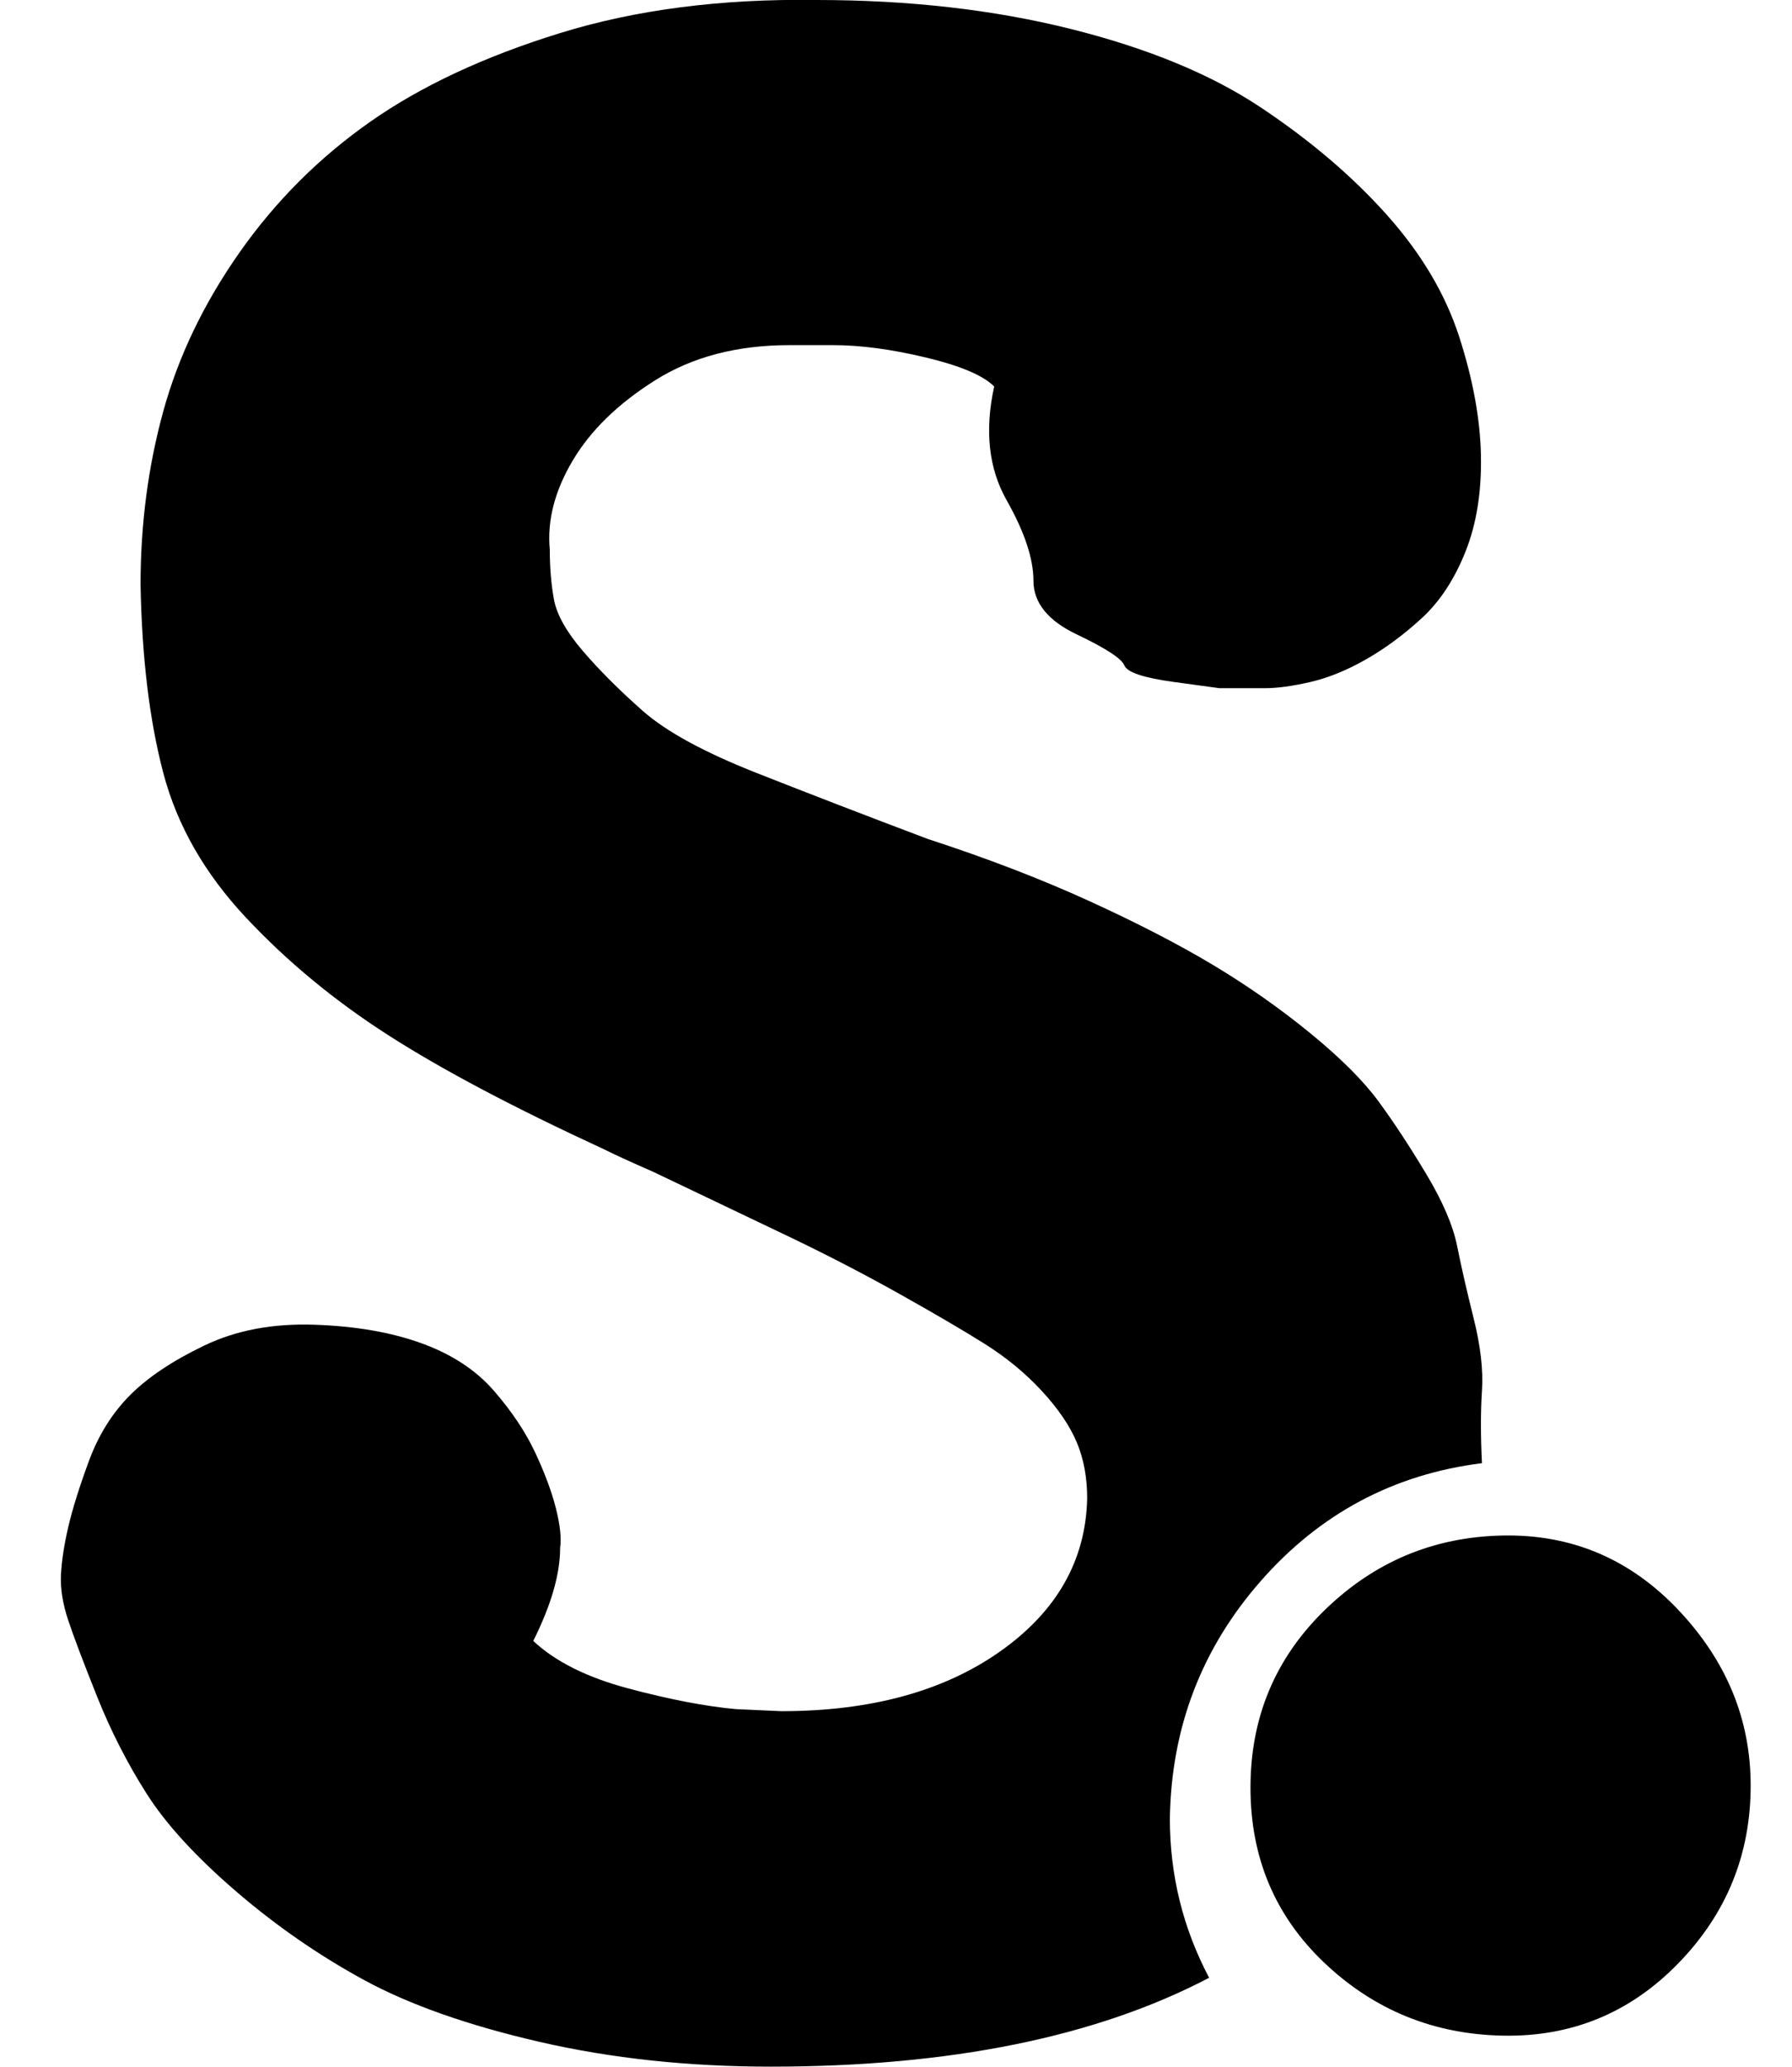 <?xml version="1.0" standalone="no"?>
<!DOCTYPE svg PUBLIC "-//W3C//DTD SVG 1.1//EN" "http://www.w3.org/Graphics/SVG/1.1/DTD/svg11.dtd" >
<svg xmlns="http://www.w3.org/2000/svg" xmlns:xlink="http://www.w3.org/1999/xlink" version="1.1" viewBox="-10 0 867 1000">
   <path fill="currentColor"
d="M837 864q0 50 -35 86t-85 35t-86 -35t-36 -85t36 -86t86 -36t85 36t35 85zM707 708q-64 8 -107 57t-44 115q0 41 19 77q-82 43 -212 43q-60 0 -112 -12t-85 -30t-62 -43t-43 -47t-24 -47t-14 -37t-3.5 -22t3.5 -23t10 -32t20 -32t36 -24t53 -10t52 9t35 23t20 30t10 27
t2 19q0 19 -13 45q16 15 46 23t52 10l22 1q65 0 106 -29t42 -74q0 -15 -5 -27t-17 -25t-28 -23t-41 -24t-52 -27l-67 -32q-16 -7 -24 -11q-65 -30 -104 -55t-69 -57t-40 -70t-11 -91q0 -44 11 -84t37 -77t63 -63t92 -43t124 -16q67 0 123 14t92 38t61 52t35 59t10.5 57.5
t-7.5 46.5t-21 32t-27 20t-27 11t-22 3h-22l-22 -3q-22 -3 -24 -8t-23 -15t-21 -26t-13 -39t-6 -55q-8 -8 -33 -14t-45 -6h-21q-38 0 -65 17t-40 39t-11 43q0 13 2 24t14 25t29 29t55 30t83 32q43 14 78 30t60 31t47 33t33 33t23 35t15 35t8 35t4 35t0 35z" />
</svg>
